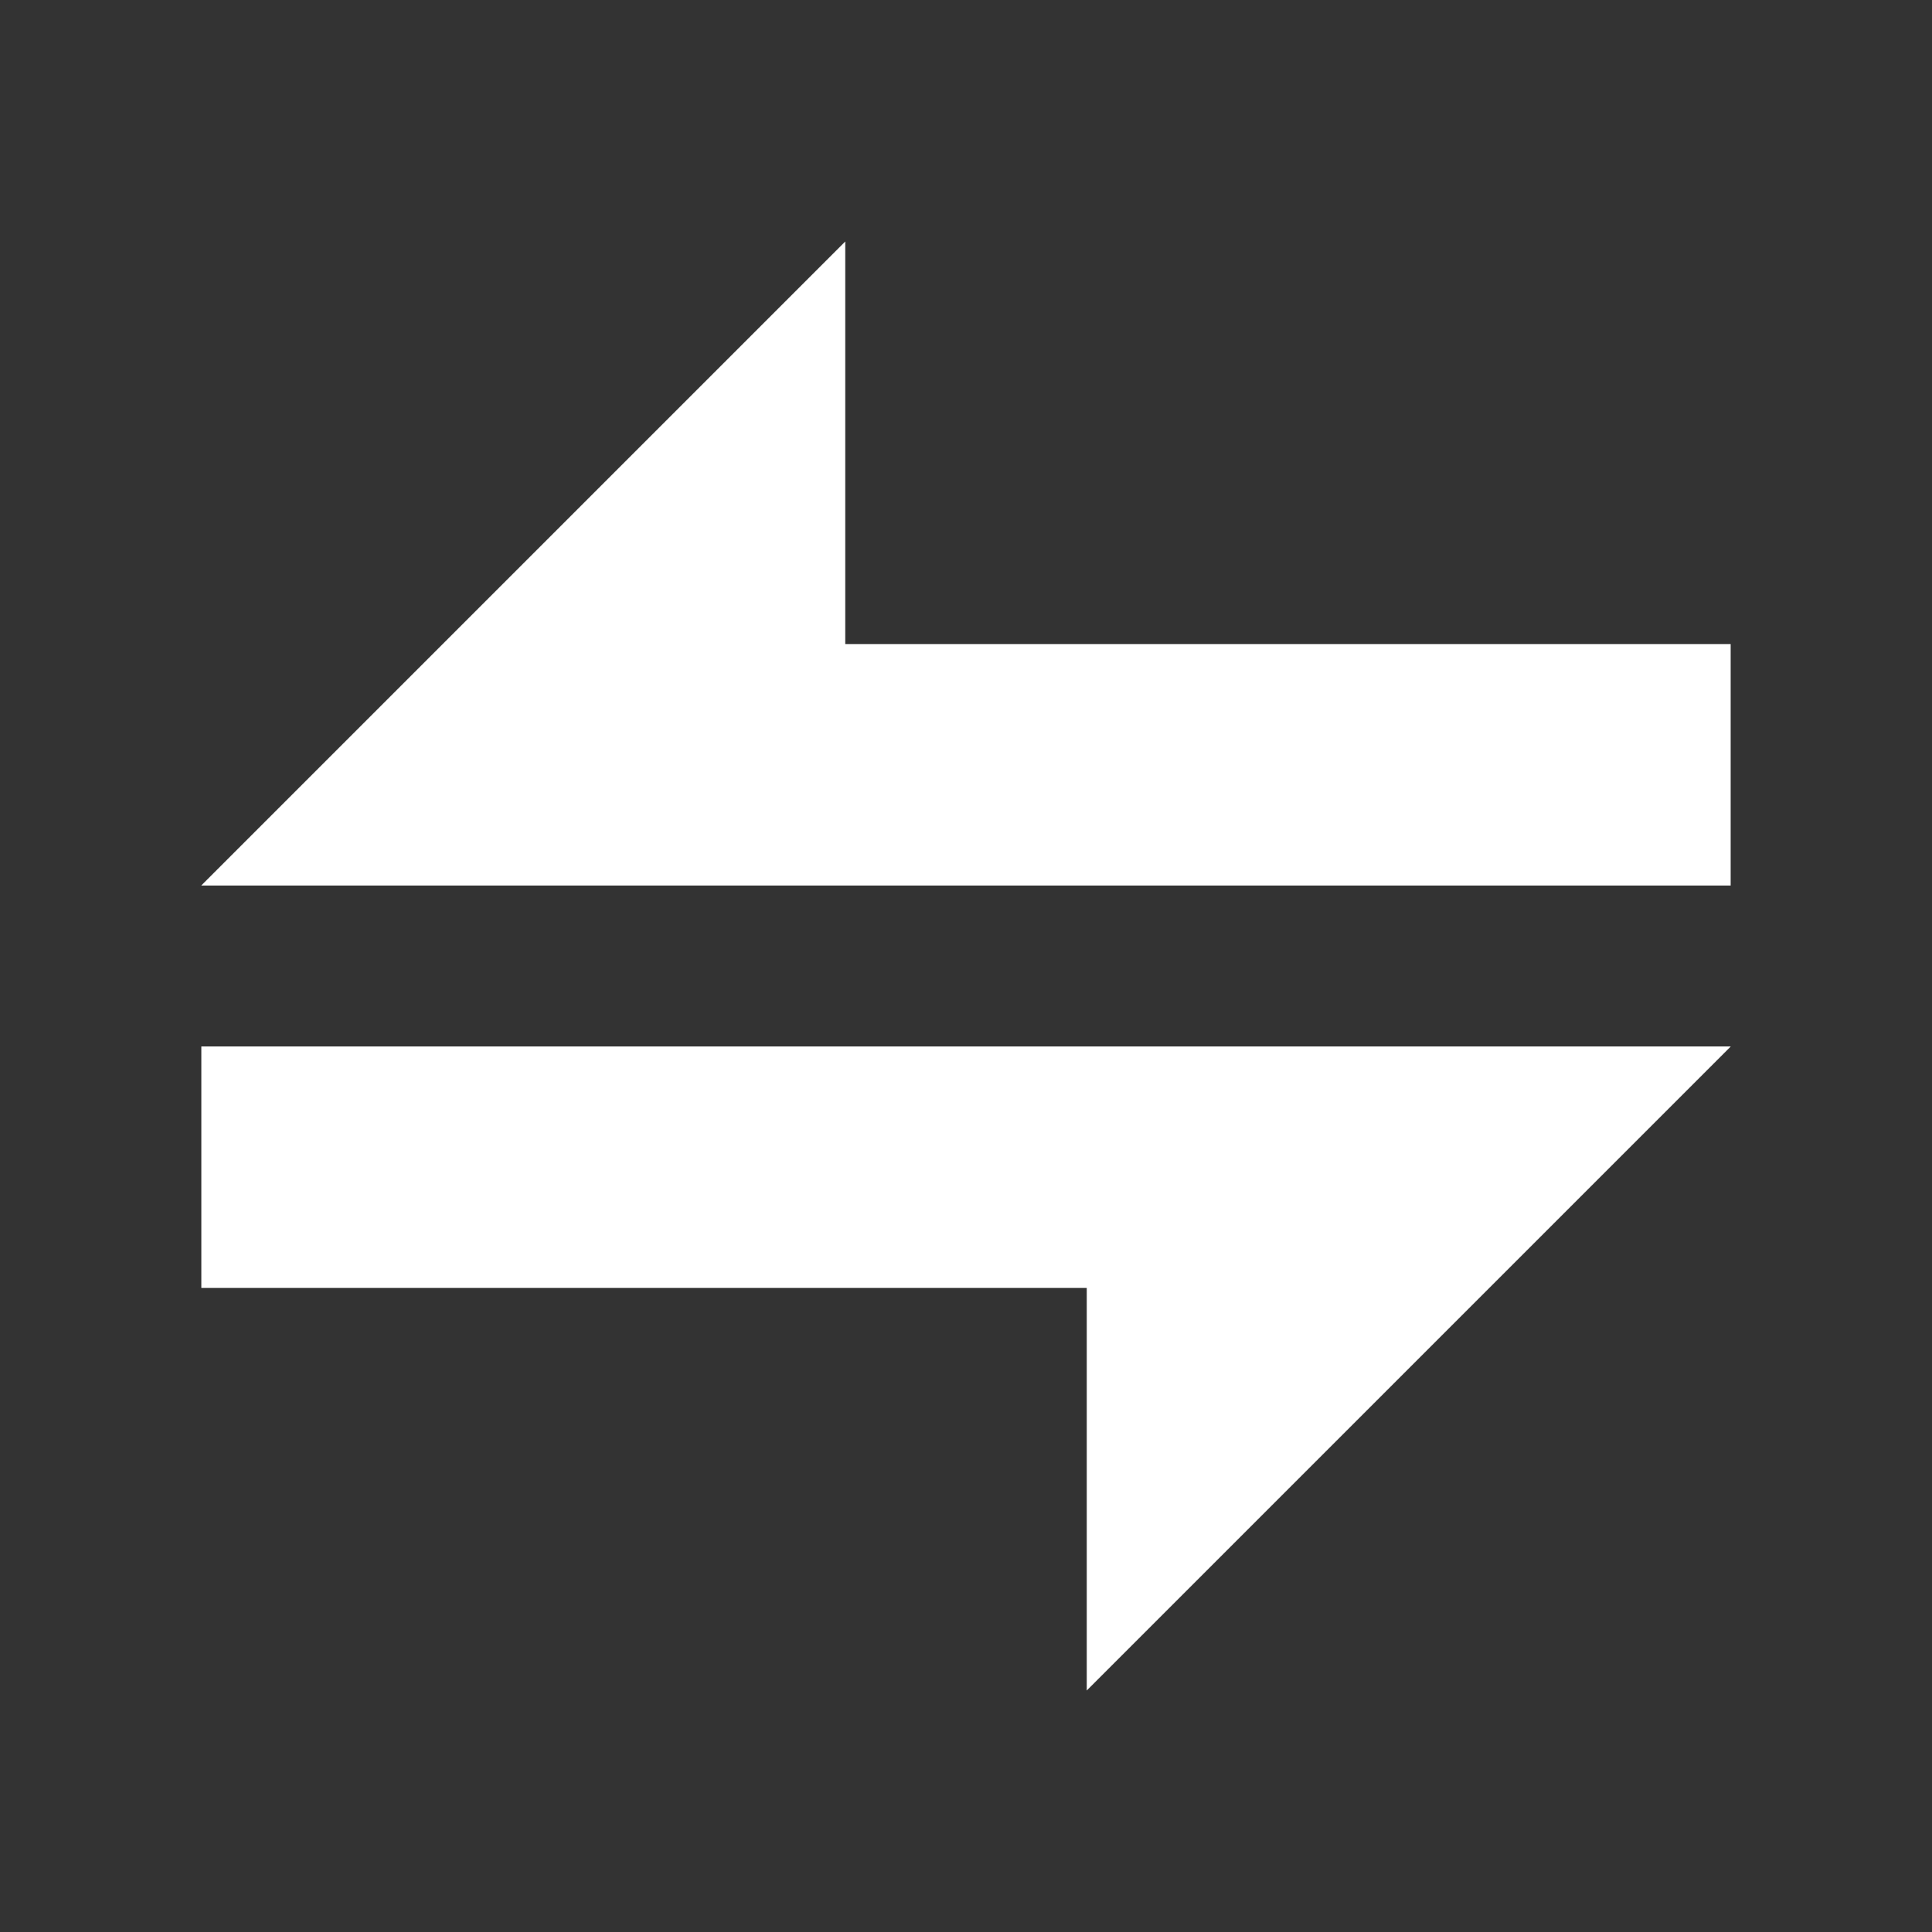 <svg width="14" height="14" viewBox="0 0 14 14" fill="none" xmlns="http://www.w3.org/2000/svg">
<rect x="0" y="0" width="14" height="14" fill="#333333" stroke="none"/>
<path fill-rule="evenodd" clip-rule="evenodd" d="M6.125 6.417V6.417H1.458L6.125 1.75V4.667H12.541V6.417H6.125Z" fill="white"/>
<path fill-rule="evenodd" clip-rule="evenodd" d="M7.875 7.583V7.583H12.542L7.875 12.25V9.333H1.459V7.583H7.875Z" fill="white"/>
</svg>
